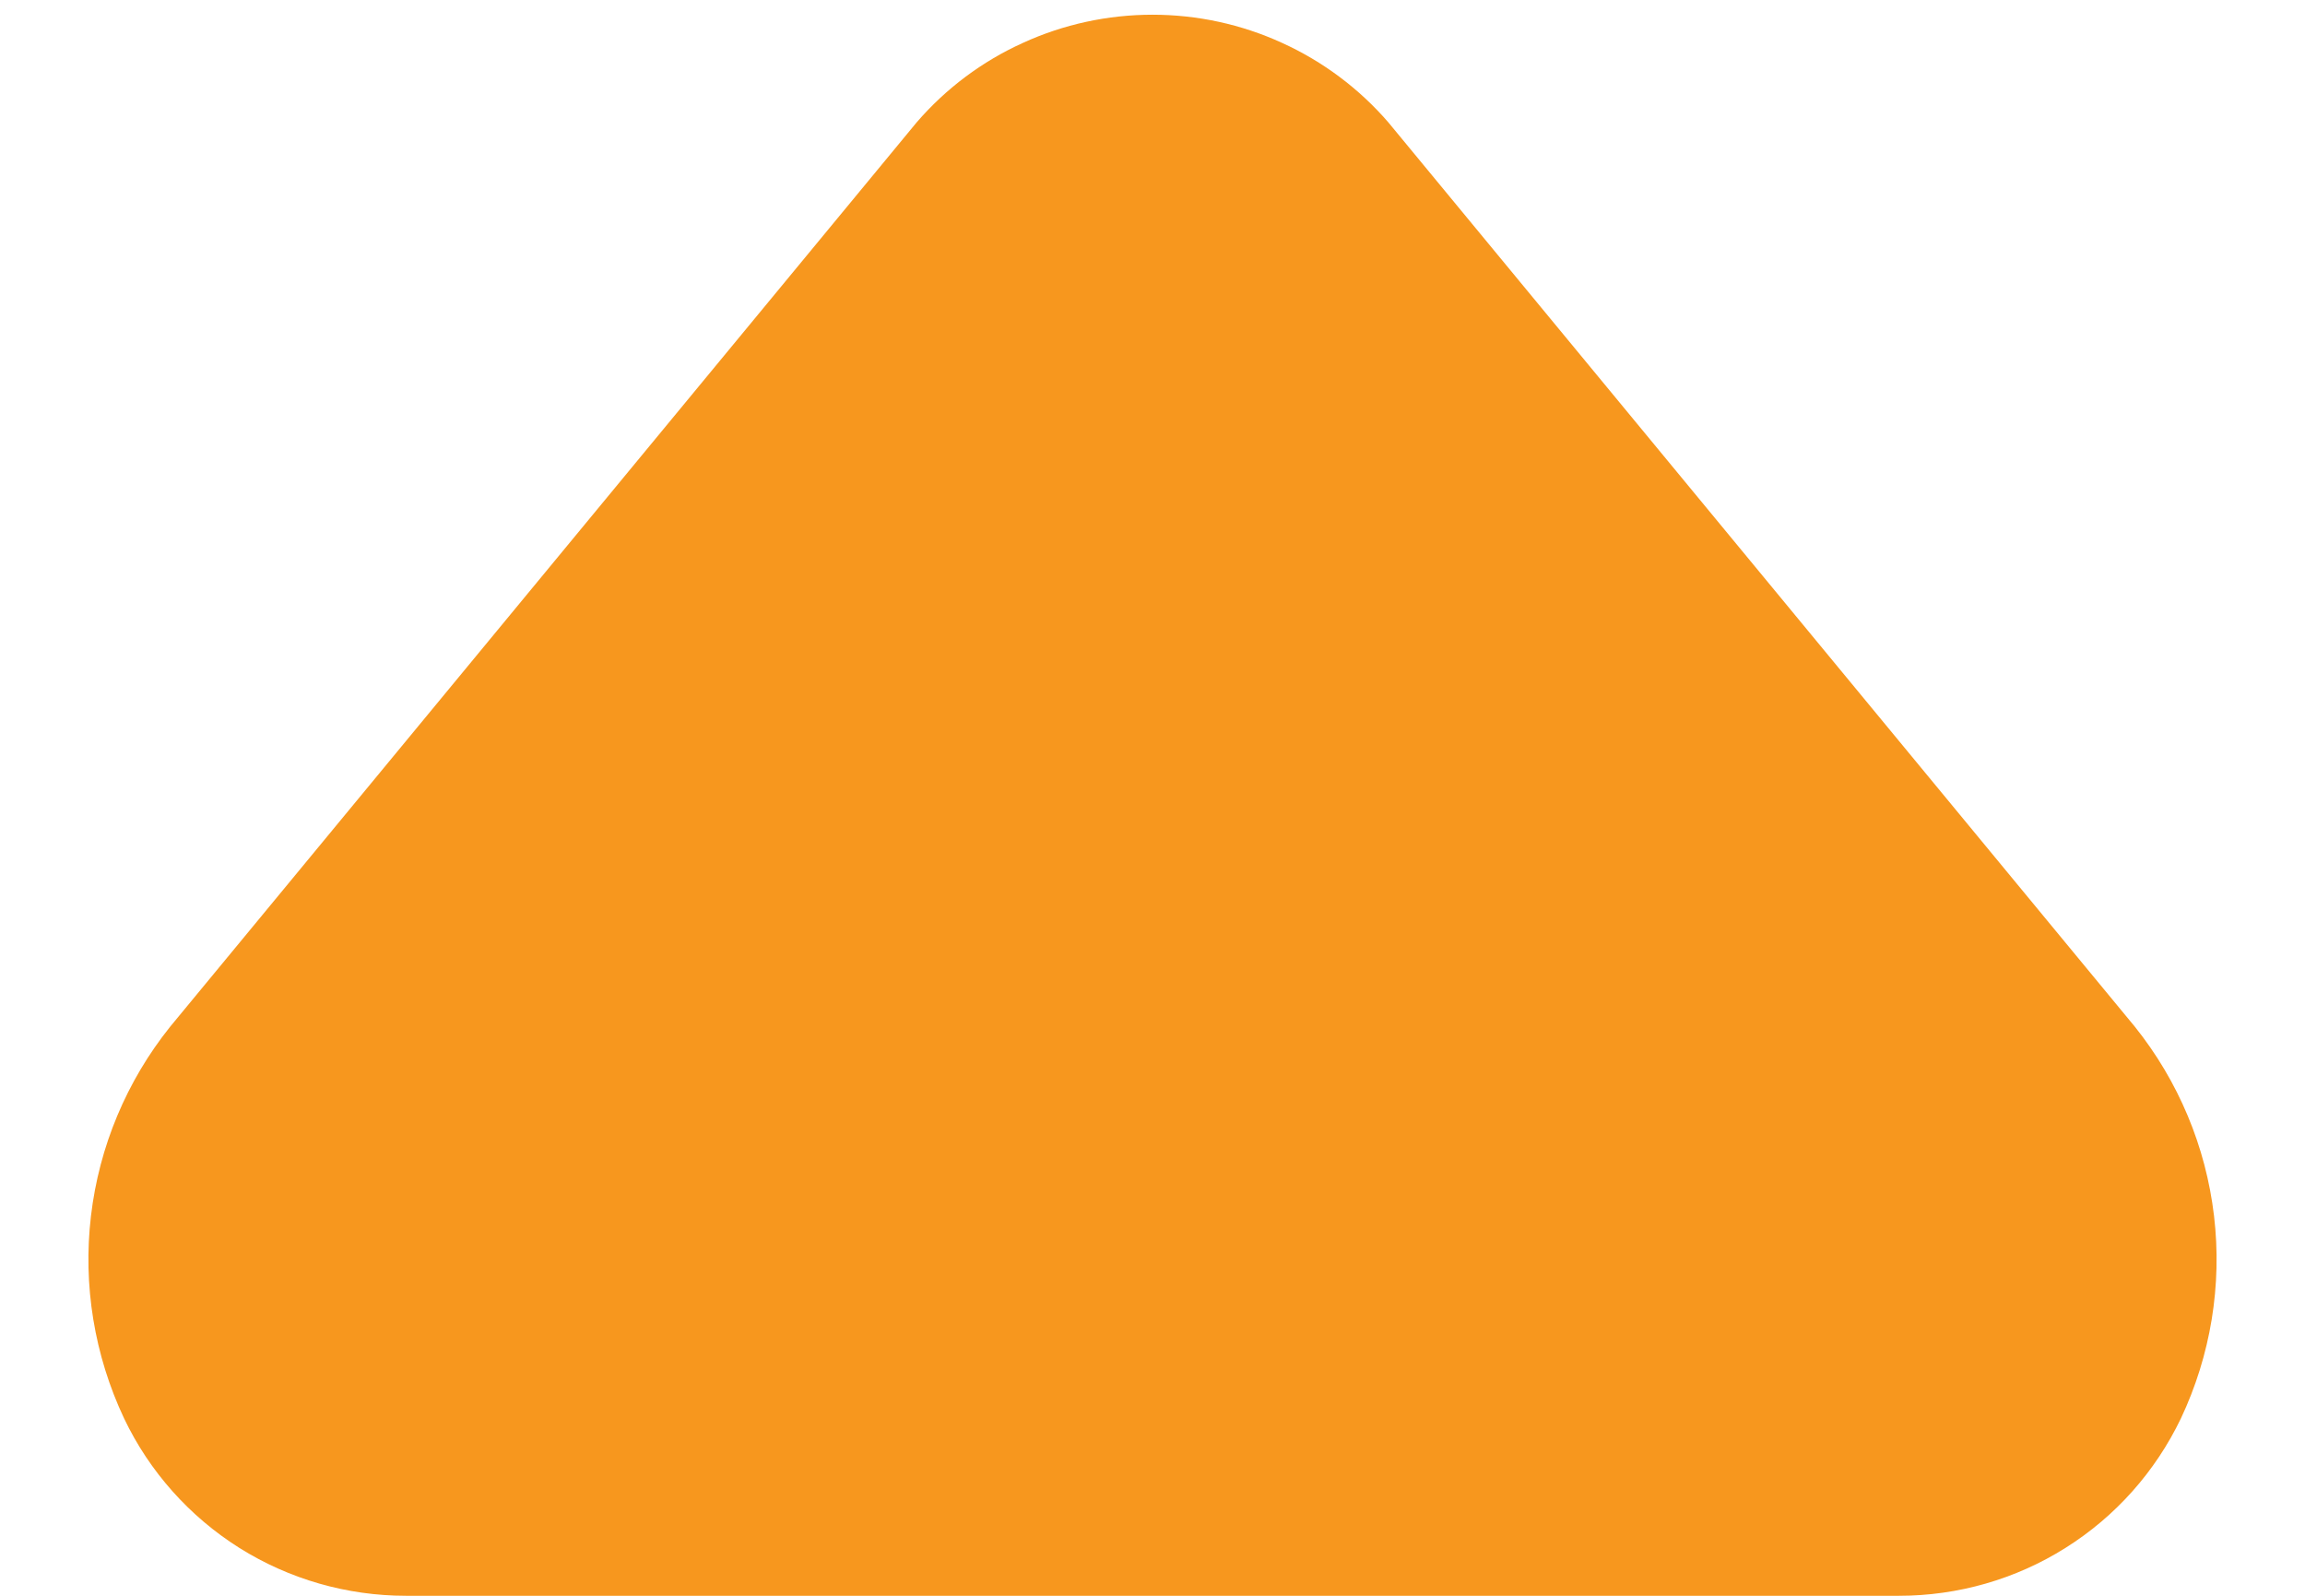 <svg width="13" height="9" viewBox="0 0 13 9" fill="none" xmlns="http://www.w3.org/2000/svg">
<path d="M10.71 9H2.29C1.958 9 1.632 8.907 1.35 8.73C1.069 8.553 0.843 8.3 0.7 8C0.532 7.644 0.467 7.248 0.513 6.858C0.559 6.467 0.714 6.097 0.96 5.79L5.17 0.69C5.335 0.499 5.539 0.346 5.769 0.242C5.998 0.137 6.248 0.083 6.5 0.083C6.752 0.083 7.002 0.137 7.231 0.242C7.46 0.346 7.665 0.499 7.83 0.69L12.04 5.79C12.286 6.097 12.441 6.467 12.487 6.858C12.533 7.248 12.468 7.644 12.3 8C12.156 8.3 11.931 8.553 11.649 8.73C11.368 8.907 11.042 9 10.71 9Z" fill="#F7971E"/>
</svg>
